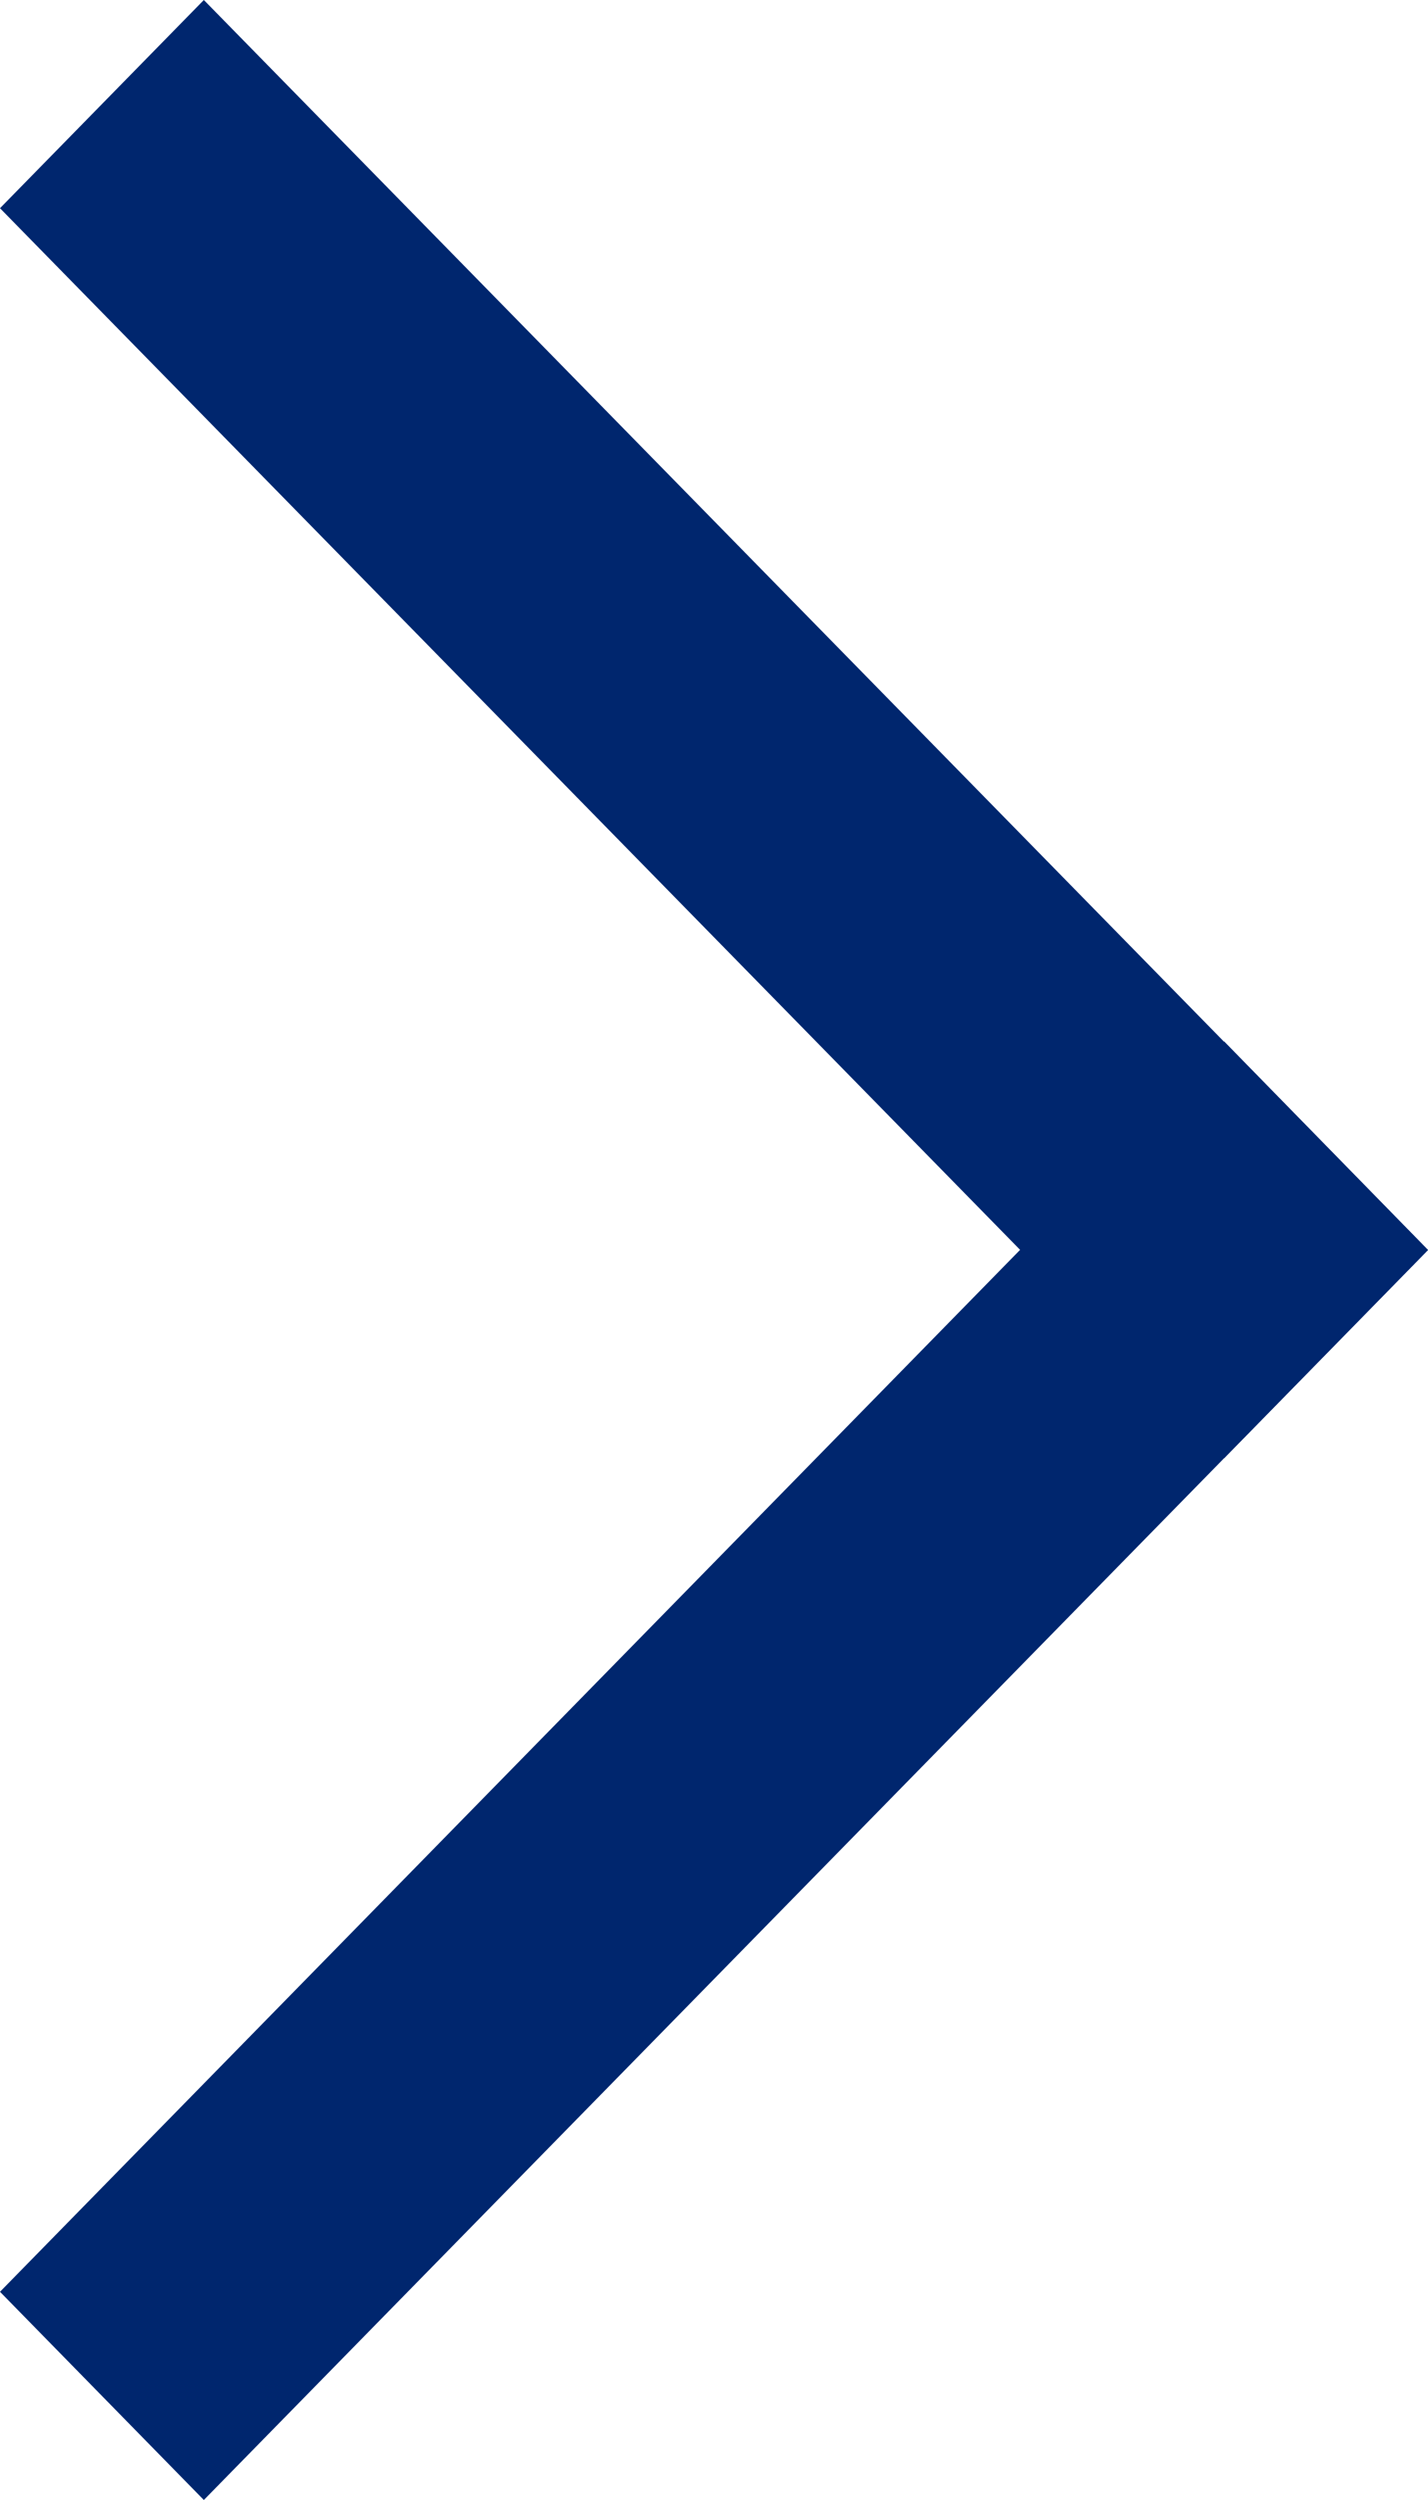 <svg id="レイヤー_1" data-name="レイヤー 1" xmlns="http://www.w3.org/2000/svg" width="4" height="7" viewBox="0 0 4 7">
  <title>icon-link-arrow</title>
  <polygon points="3.429 2.916 0 6.417 0.571 7 4 3.5 3.429 2.916" style="fill:#00266E;fill-rule:evenodd"/>
  <polygon points="0.571 0 0 0.583 3.429 4.083 4 3.5 0.571 0" style="fill:#00266E;fill-rule:evenodd"/>
</svg>